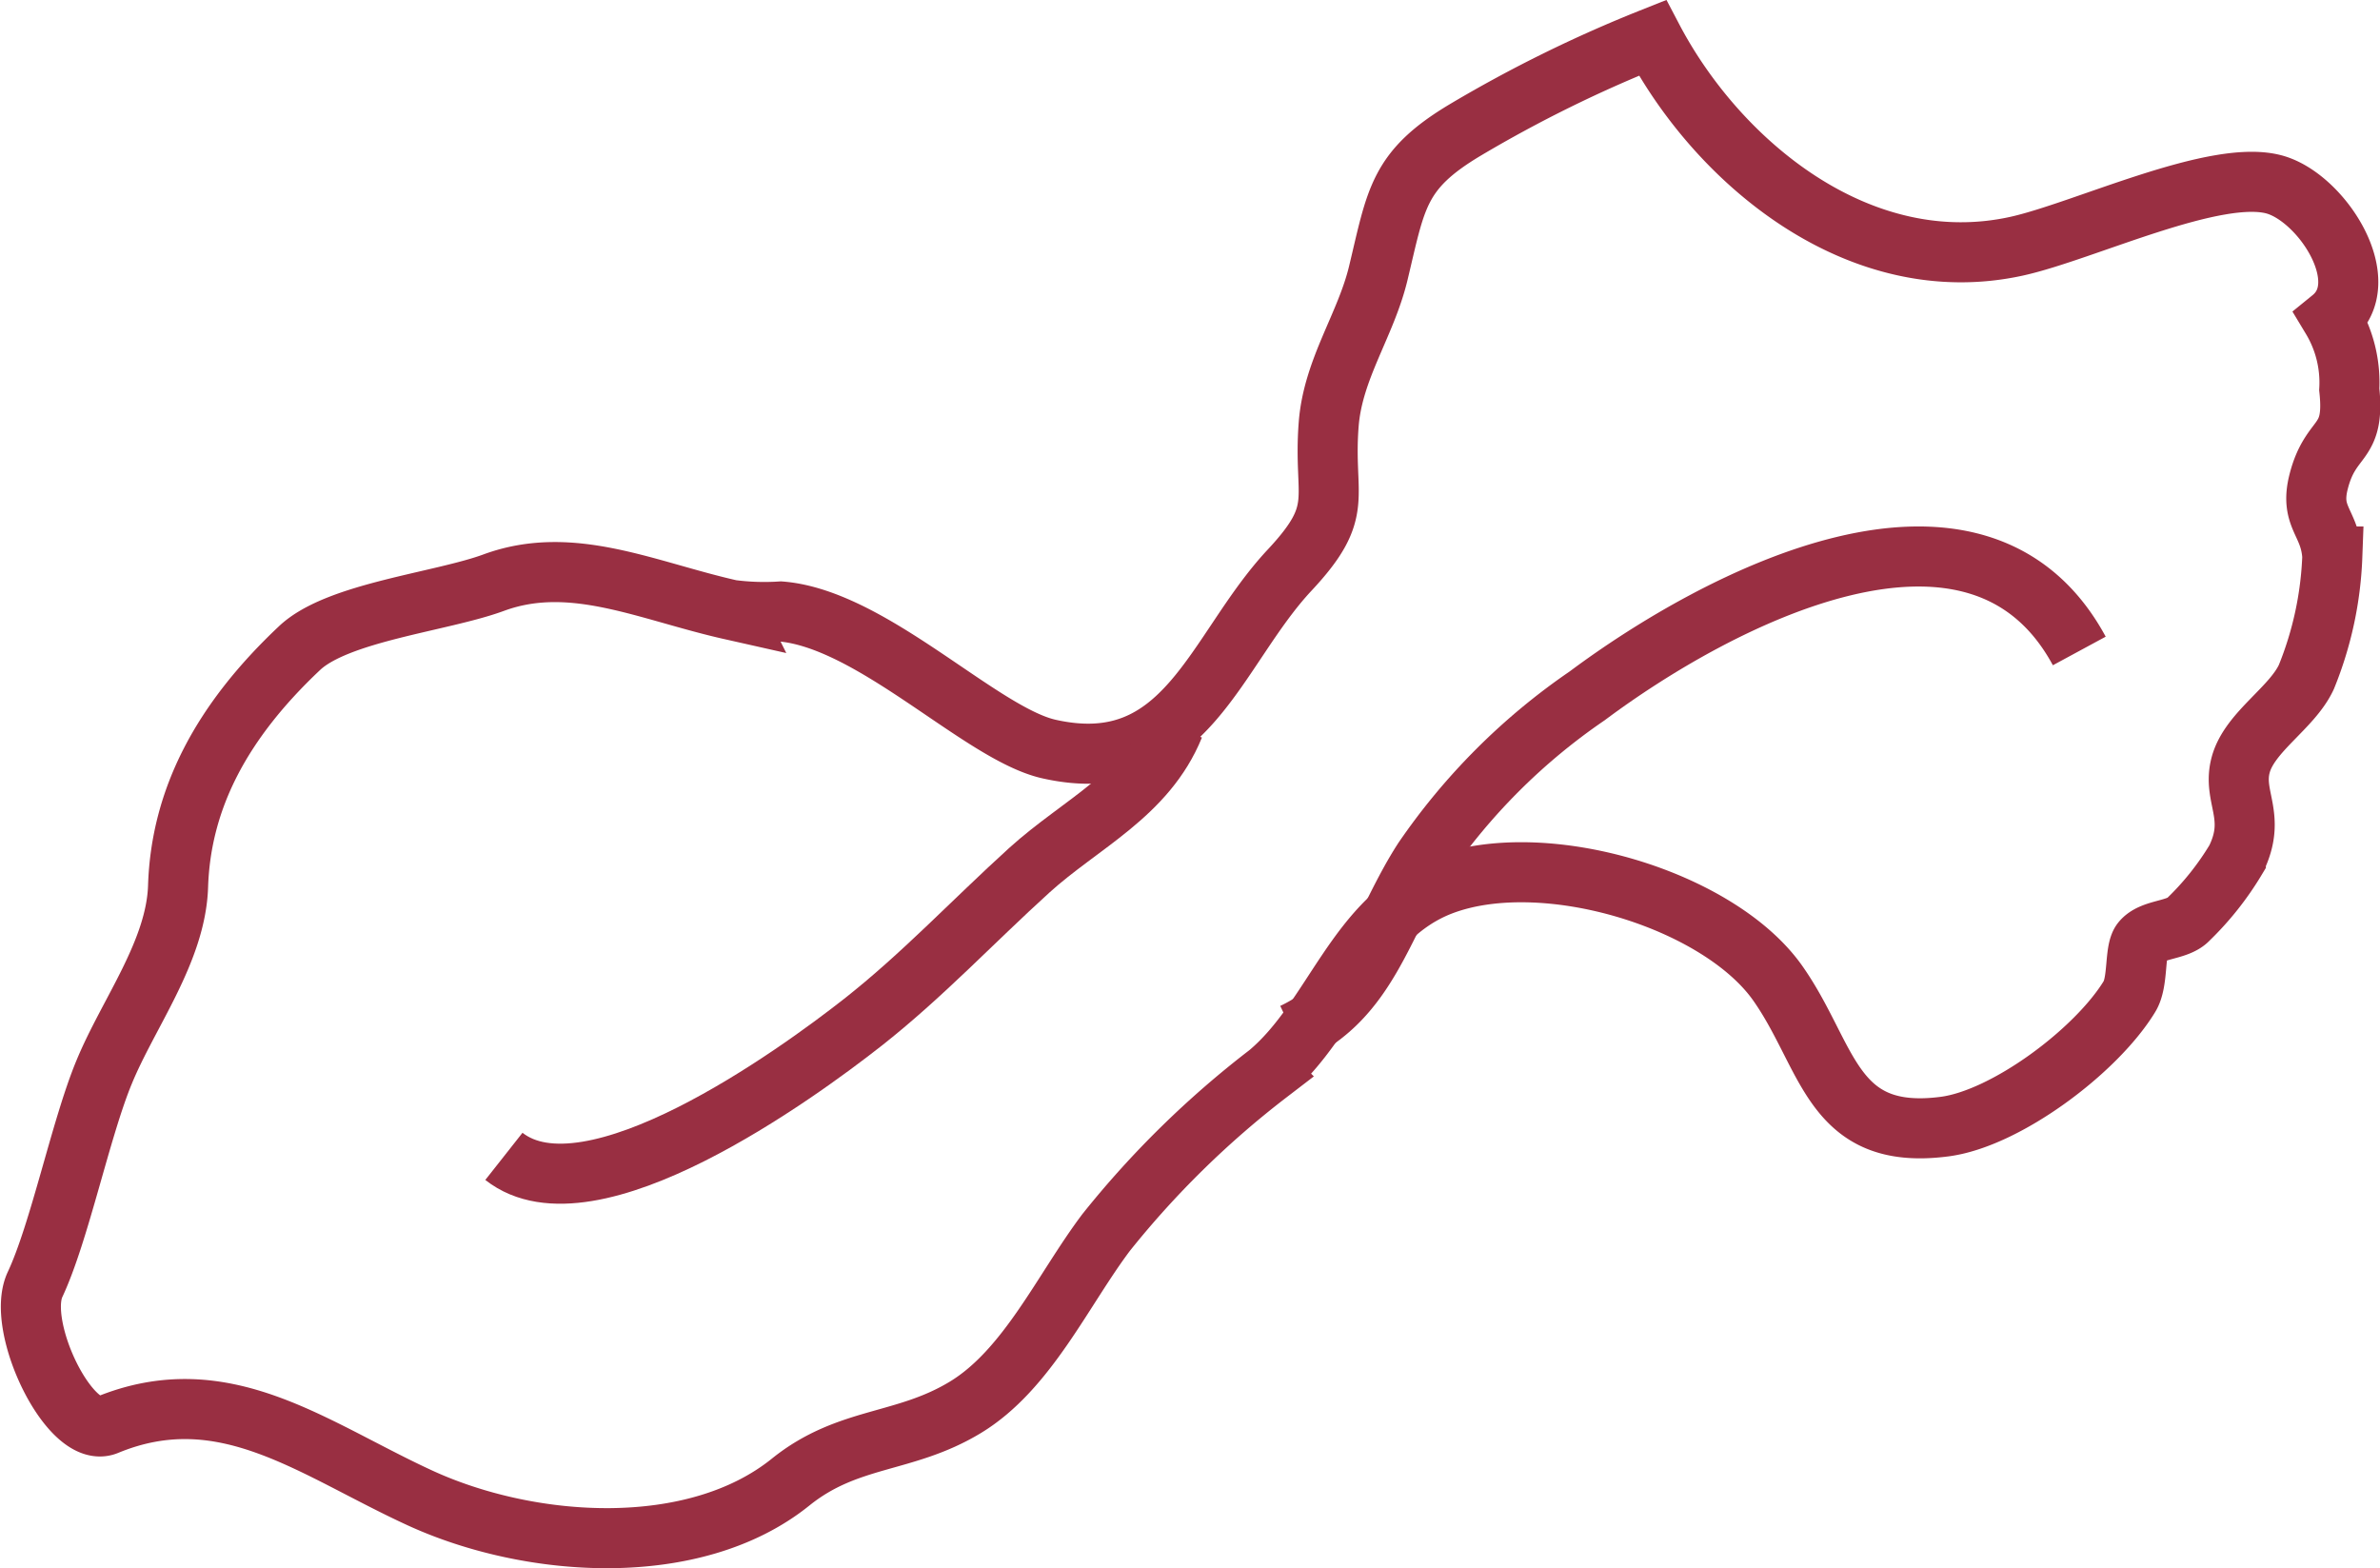 <svg xmlns="http://www.w3.org/2000/svg" xmlns:xlink="http://www.w3.org/1999/xlink" width="79.249" height="52.219" viewBox="0 0 79.249 52.219"><defs><clipPath id="a"><path d="M-267.085-85.359a4.141,4.141,0,0,1,.588,2.365c.205,1.9-.608,1.471-1.018,3.063-.312,1.209.38,1.347.453,2.5a11.8,11.8,0,0,1-.864,4.013c-.475,1.03-1.876,1.817-2.182,2.908s.551,1.719-.166,3.17a9.739,9.739,0,0,1-1.578,1.988c-.363.391-1.218.309-1.558.737-.25.312-.1,1.344-.408,1.839-1.105,1.811-4.111,4.061-6.153,4.328-3.788.495-3.839-2.325-5.549-4.764-1.952-2.787-7.748-4.561-11.168-3.282-2.885,1.08-3.6,4.43-5.8,6.275a31.274,31.274,0,0,0-5.4,5.292c-1.44,1.91-2.621,4.57-4.688,5.825-2.034,1.234-3.9.945-5.822,2.491-3.2,2.577-8.639,2.222-12.324.535-3.582-1.643-6.533-4.047-10.445-2.433-1.217.5-3.045-3.279-2.39-4.68.818-1.74,1.521-5.194,2.3-7.07.807-1.963,2.39-4.013,2.463-6.184.093-2.928,1.457-5.5,4.047-7.939,1.274-1.2,4.725-1.536,6.469-2.18,2.6-.953,5.09.276,7.9.908a8.525,8.525,0,0,0,1.653.054c3.046.247,6.671,4.075,8.932,4.581,4.57,1.027,5.515-3.29,8.013-5.959,1.884-2.014,1.105-2.363,1.3-4.86.144-1.842,1.232-3.288,1.651-5.026.6-2.5.655-3.431,2.9-4.772A44.081,44.081,0,0,1-289.7-94.7c2.191,4.179,6.91,8.075,12.113,6.941,2.247-.492,6.69-2.641,8.65-2.042C-267.377-89.321-265.608-86.56-267.085-85.359Z" fill="none" stroke="#992f42" stroke-miterlimit="10" stroke-width="2"/></clipPath></defs><g transform="translate(344.723 95.96)"><g clip-path="url(#a)"><path d="M-330.563-14.251-363.412-85.9l84.152-38.581,32.848,71.648-84.152,38.581" fill="none" stroke="#992f42" stroke-miterlimit="10" stroke-width="2"/></g><path d="M-267.085-85.359a4.141,4.141,0,0,1,.588,2.365c.205,1.9-.608,1.471-1.018,3.063-.312,1.209.38,1.347.453,2.5a11.8,11.8,0,0,1-.864,4.013c-.475,1.03-1.876,1.817-2.182,2.908s.551,1.719-.166,3.17a9.739,9.739,0,0,1-1.578,1.988c-.363.391-1.218.309-1.558.737-.25.312-.1,1.344-.408,1.839-1.105,1.811-4.111,4.061-6.153,4.328-3.788.495-3.839-2.325-5.549-4.764-1.952-2.787-7.748-4.561-11.168-3.282-2.885,1.08-3.6,4.43-5.8,6.275a31.274,31.274,0,0,0-5.4,5.292c-1.44,1.91-2.621,4.57-4.688,5.825-2.034,1.234-3.9.945-5.822,2.491-3.2,2.577-8.639,2.222-12.324.535-3.582-1.643-6.533-4.047-10.445-2.433-1.217.5-3.045-3.279-2.39-4.68.818-1.74,1.521-5.194,2.3-7.07.807-1.963,2.39-4.013,2.463-6.184.093-2.928,1.457-5.5,4.047-7.939,1.274-1.2,4.725-1.536,6.469-2.18,2.6-.953,5.09.276,7.9.908a8.525,8.525,0,0,0,1.653.054c3.046.247,6.671,4.075,8.932,4.581,4.57,1.027,5.515-3.29,8.013-5.959,1.884-2.014,1.105-2.363,1.3-4.86.144-1.842,1.232-3.288,1.651-5.026.6-2.5.655-3.431,2.9-4.772A44.081,44.081,0,0,1-289.7-94.7c2.191,4.179,6.91,8.075,12.113,6.941,2.247-.492,6.69-2.641,8.65-2.042C-267.377-89.321-265.608-86.56-267.085-85.359Z" fill="none" stroke="#992f42" stroke-miterlimit="10" stroke-width="2"/><path d="M-275.487-74.285c-3.4-6.283-12.042-1.749-16.384,1.493a20.9,20.9,0,0,0-5.456,5.451c-1.381,2.129-1.837,4.6-4.34,5.779" fill="none" stroke="#992f42" stroke-miterlimit="10" stroke-width="2"/><path d="M-305.628-71.779c-.928,2.284-3.11,3.243-4.826,4.8-1.892,1.718-3.571,3.512-5.543,5.062-2.188,1.718-9.075,6.724-11.947,4.46" fill="none" stroke="#992f42" stroke-miterlimit="10" stroke-width="2"/></g></svg>